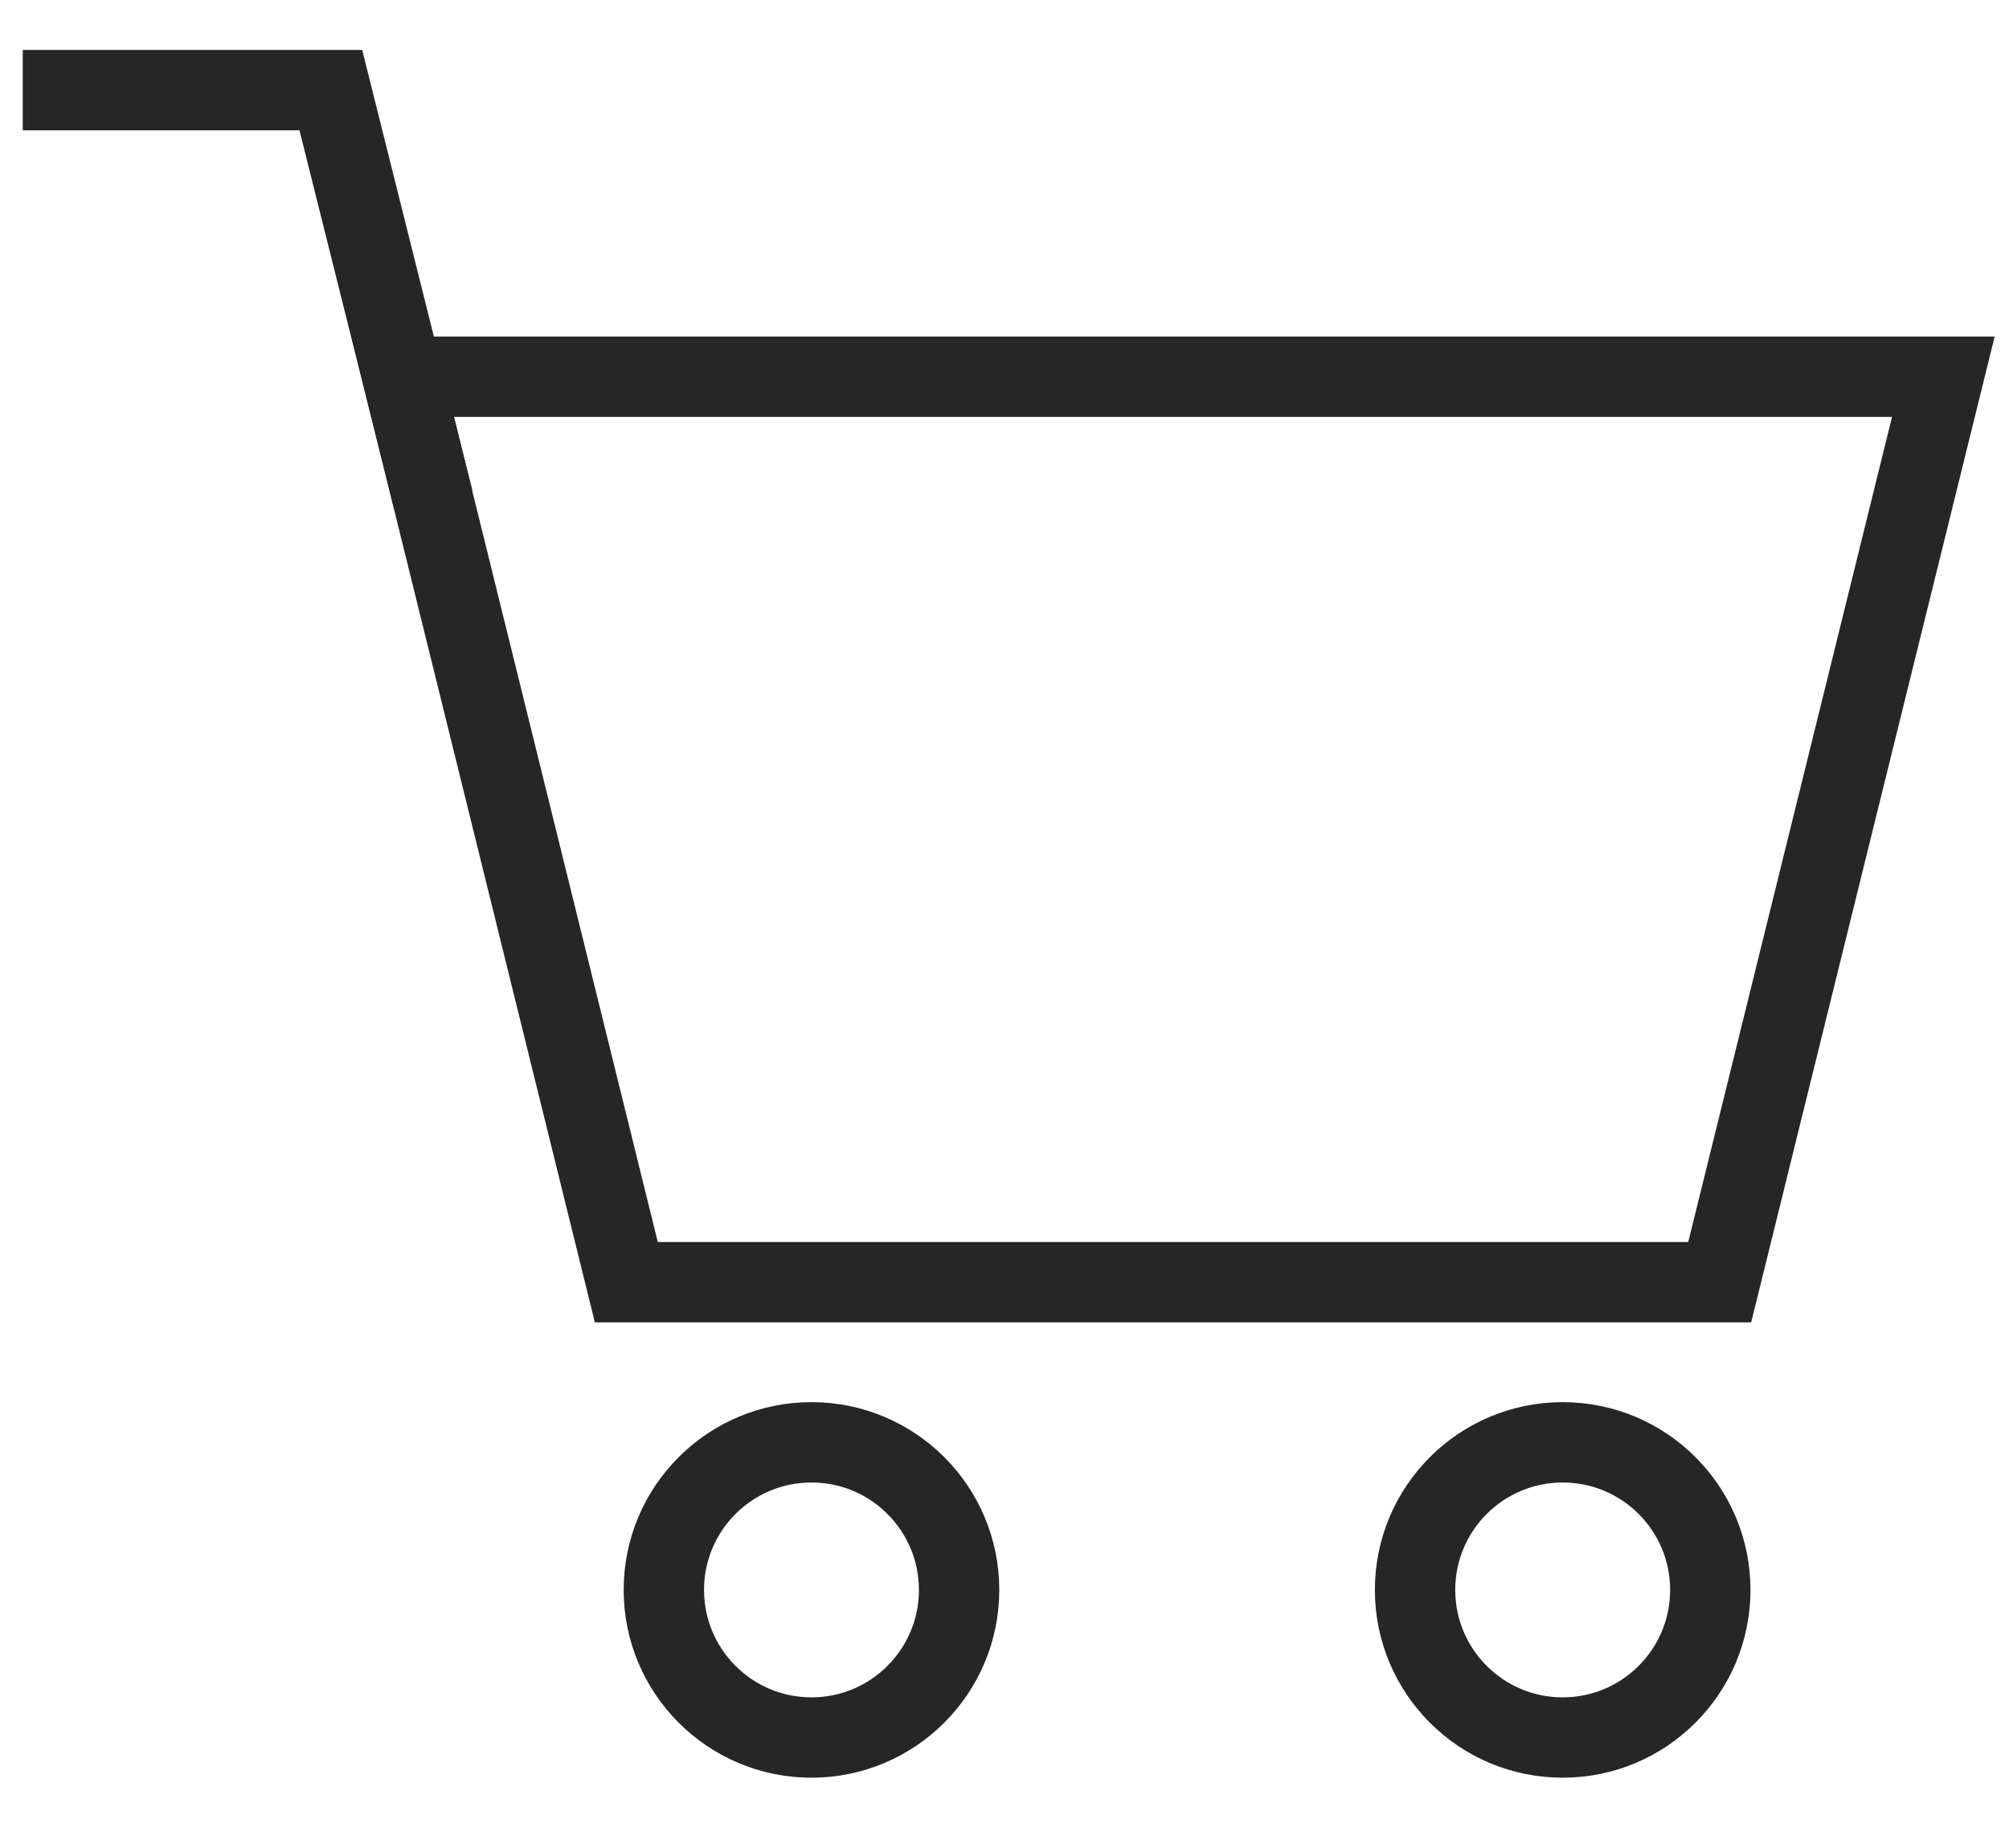 <svg width="25" height="23" viewBox="0 0 25 23" fill="none" xmlns="http://www.w3.org/2000/svg">
<circle cx="10.098" cy="19.788" r="1.837" stroke="#262626"/>
<circle cx="19.446" cy="19.788" r="1.837" stroke="#262626"/>
<path d="M7.794 15.958L5.011 4.689H24.183L21.4 15.958H7.794Z" stroke="#262626"/>
<path d="M0.283 1.122H4.117L5.395 6.234" stroke="#262626"/>
</svg>
